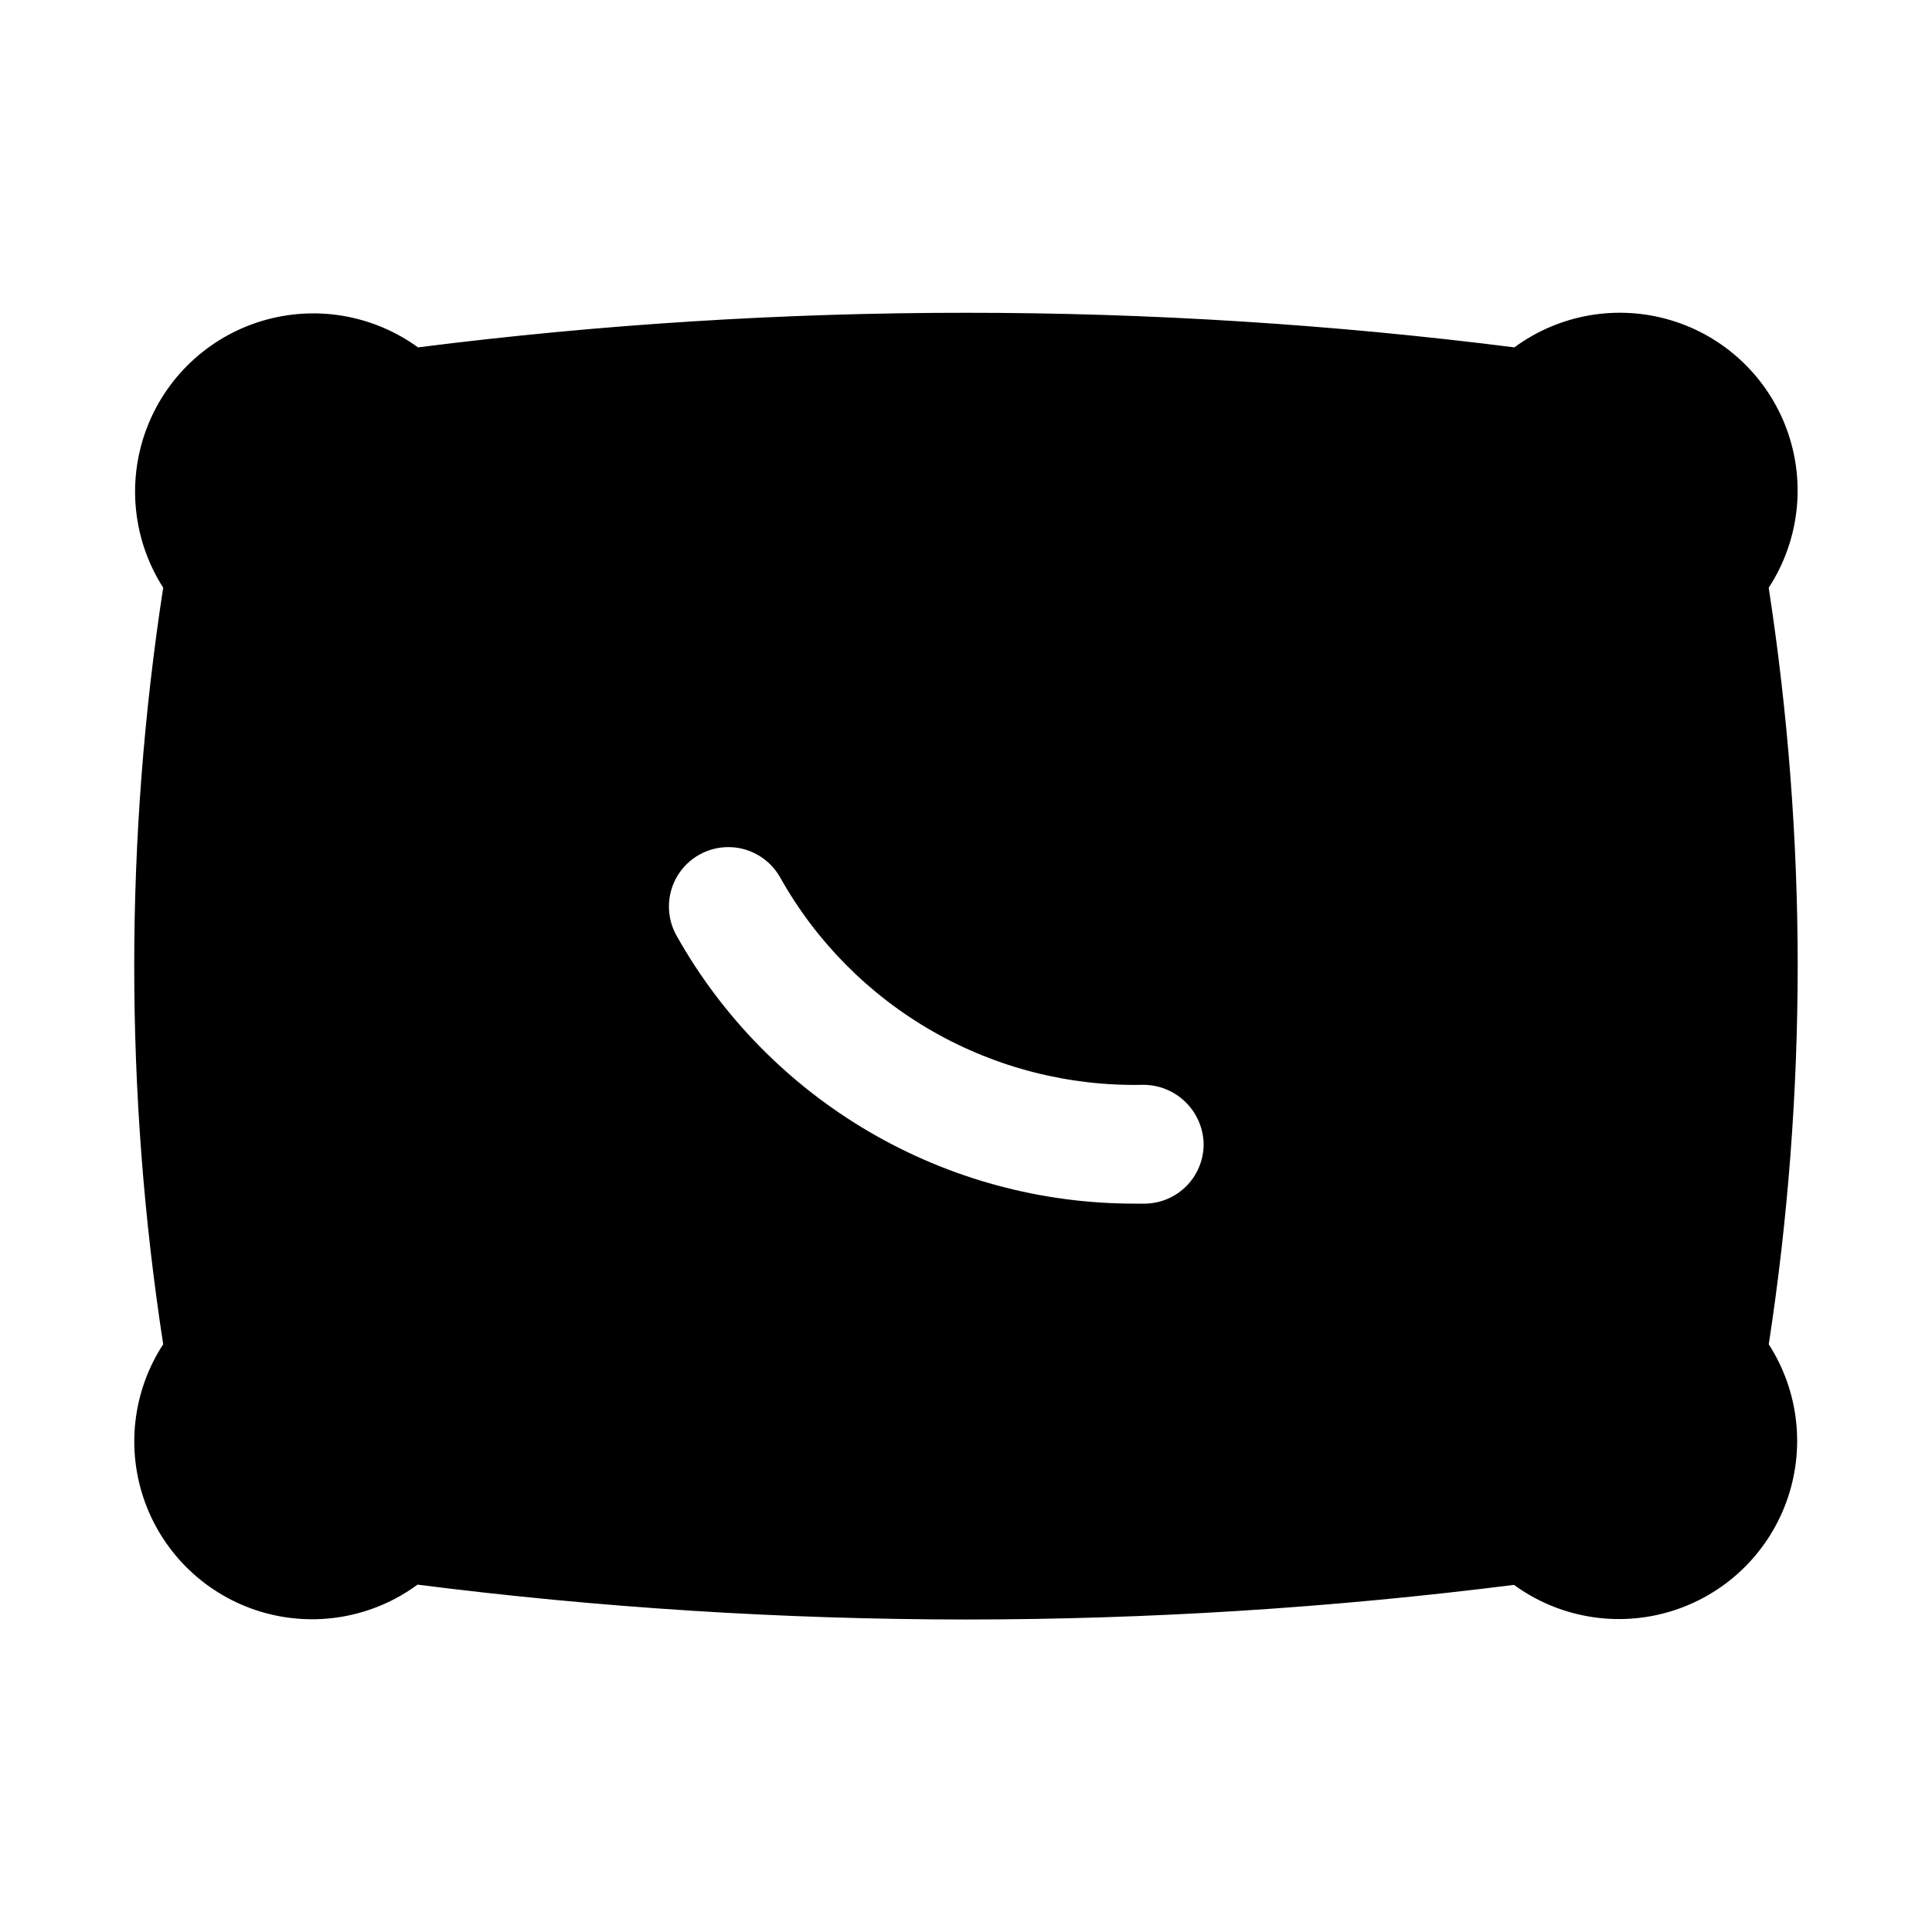 <?xml version="1.0" encoding="UTF-8"?>
<!-- Uploaded to: ICON Repo, www.svgrepo.com, Generator: ICON Repo Mixer Tools -->
<svg fill="#000000" width="800px" height="800px" version="1.1" viewBox="144 144 512 512" xmlns="http://www.w3.org/2000/svg">
 <path d="m620.41 400c-0.016-33.562-2.586-67.074-7.684-100.24 8.113-12.43 9.895-27.957 4.812-41.898-5.086-13.945-16.441-24.68-30.652-28.969-14.207-4.289-29.605-1.637-41.559 7.164-96.465-12.223-194.09-12.223-290.55 0-11.973-8.688-27.316-11.266-41.469-6.969-14.152 4.297-25.473 14.977-30.59 28.852s-3.441 29.348 4.531 41.805c-10.234 66.441-10.234 134.06 0 200.5-8.113 12.43-9.895 27.953-4.809 41.895 5.082 13.945 16.441 24.68 30.648 28.969 14.207 4.289 29.609 1.637 41.559-7.164 48.211 6.125 96.754 9.211 145.35 9.242 48.551-0.02 97.055-3.086 145.22-9.18 11.973 8.727 27.348 11.328 41.527 7.027s25.516-15.004 30.625-28.91c5.109-13.91 3.394-29.41-4.629-41.863 5.086-33.18 7.648-66.695 7.668-100.26zm-172.85 62.977h-2.836c-24.727 0.023-49.012-6.547-70.355-19.031-21.344-12.48-38.977-30.43-51.078-51.992-2.754-4.906-2.688-10.906 0.184-15.746 2.871-4.84 8.102-7.781 13.73-7.715 5.625 0.066 10.789 3.129 13.543 8.031 9.535 17.02 23.523 31.125 40.457 40.809 16.938 9.68 36.188 14.574 55.691 14.156 4.156-0.02 8.156 1.578 11.156 4.453s4.766 6.805 4.922 10.957c0.086 4.176-1.488 8.219-4.379 11.23-2.891 3.016-6.859 4.758-11.035 4.848z"/>
</svg>